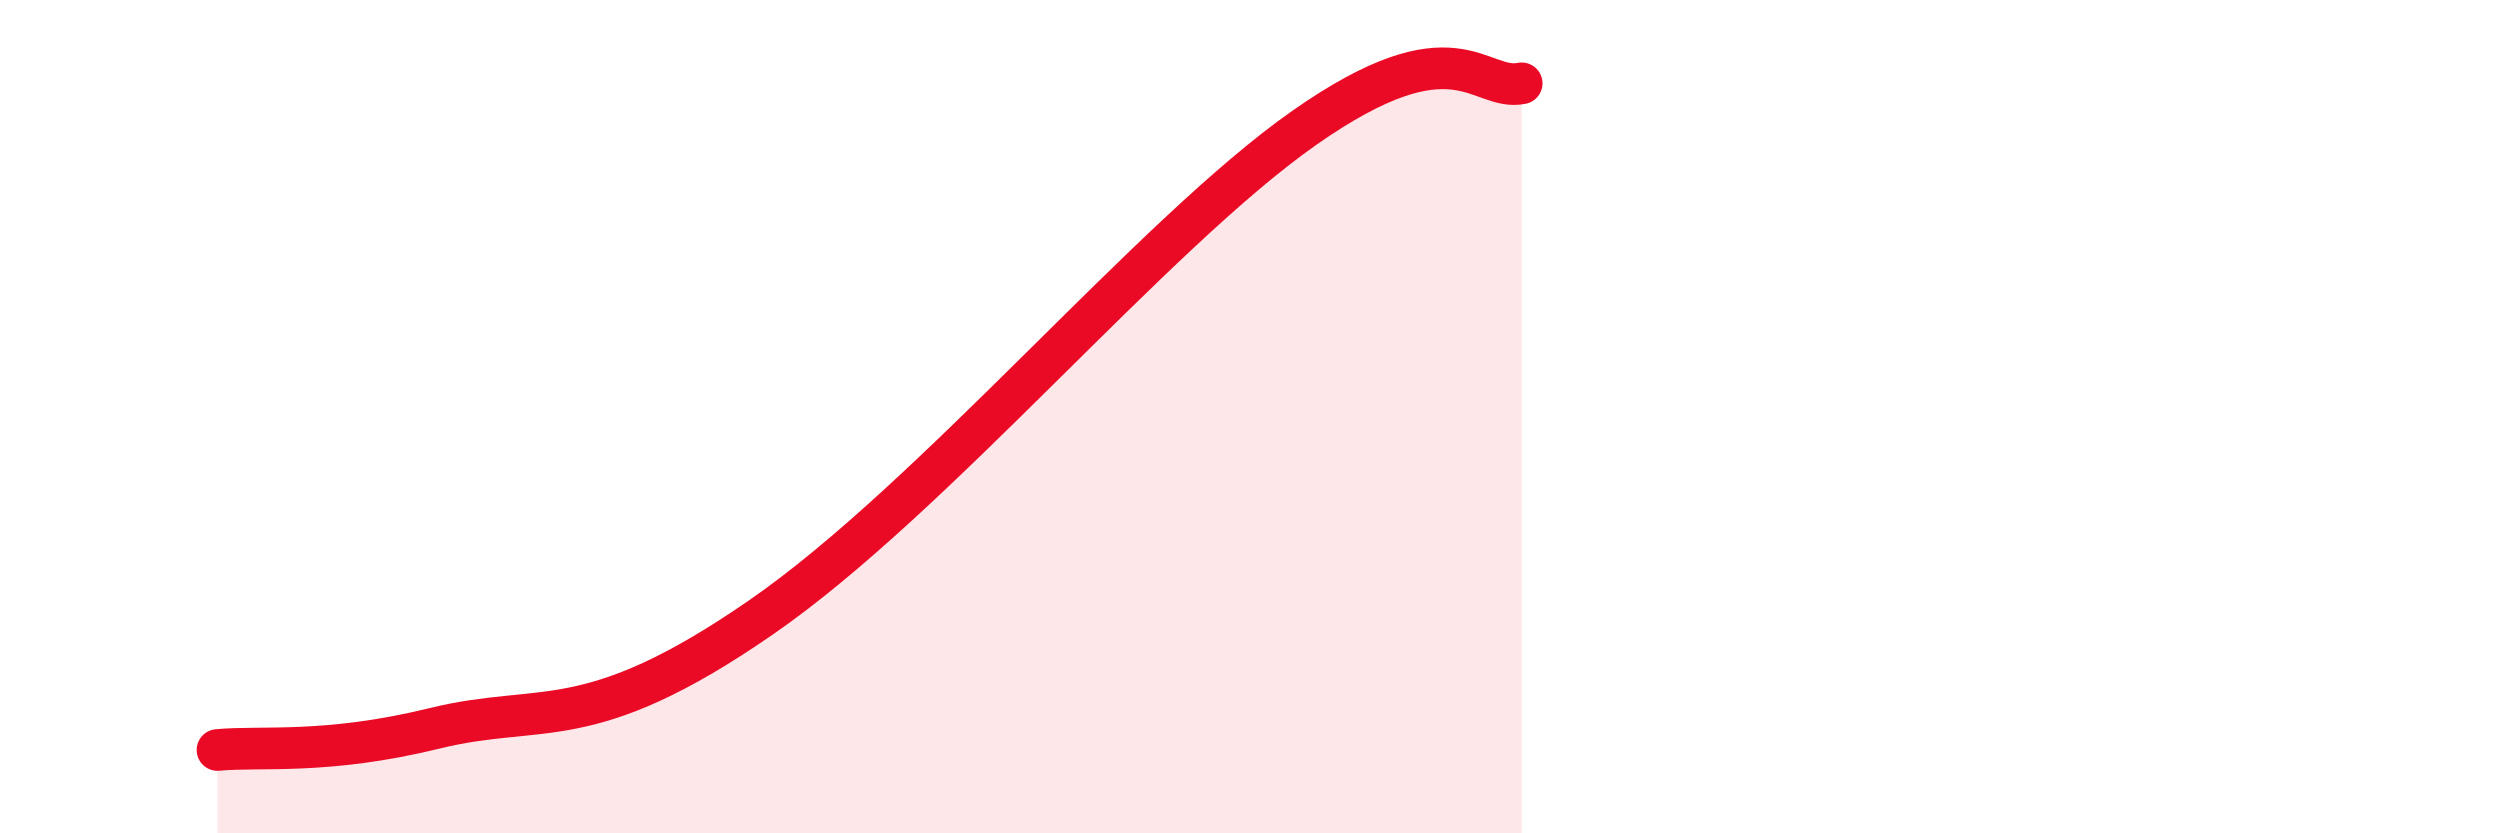 
    <svg width="60" height="20" viewBox="0 0 60 20" xmlns="http://www.w3.org/2000/svg">
      <path
        d="M 5.22,18 C 6.26,17.9 7.82,18.12 10.43,17.48 C 13.04,16.84 14.09,17.7 18.26,14.82 C 22.43,11.94 27.65,5.63 31.3,3.07 C 34.95,0.51 35.48,2.21 36.52,2L36.52 20L5.22 20Z"
        fill="#EB0A25"
        opacity="0.1"
        stroke-linecap="round"
        stroke-linejoin="round"
      />
      <path
        d="M 5.22,18 C 6.26,17.9 7.82,18.12 10.43,17.48 C 13.04,16.84 14.09,17.7 18.26,14.82 C 22.43,11.94 27.65,5.63 31.3,3.07 C 34.95,0.51 35.48,2.21 36.52,2"
        stroke="#EB0A25"
        stroke-width="1"
        fill="none"
        stroke-linecap="round"
        stroke-linejoin="round"
      />
    </svg>
  